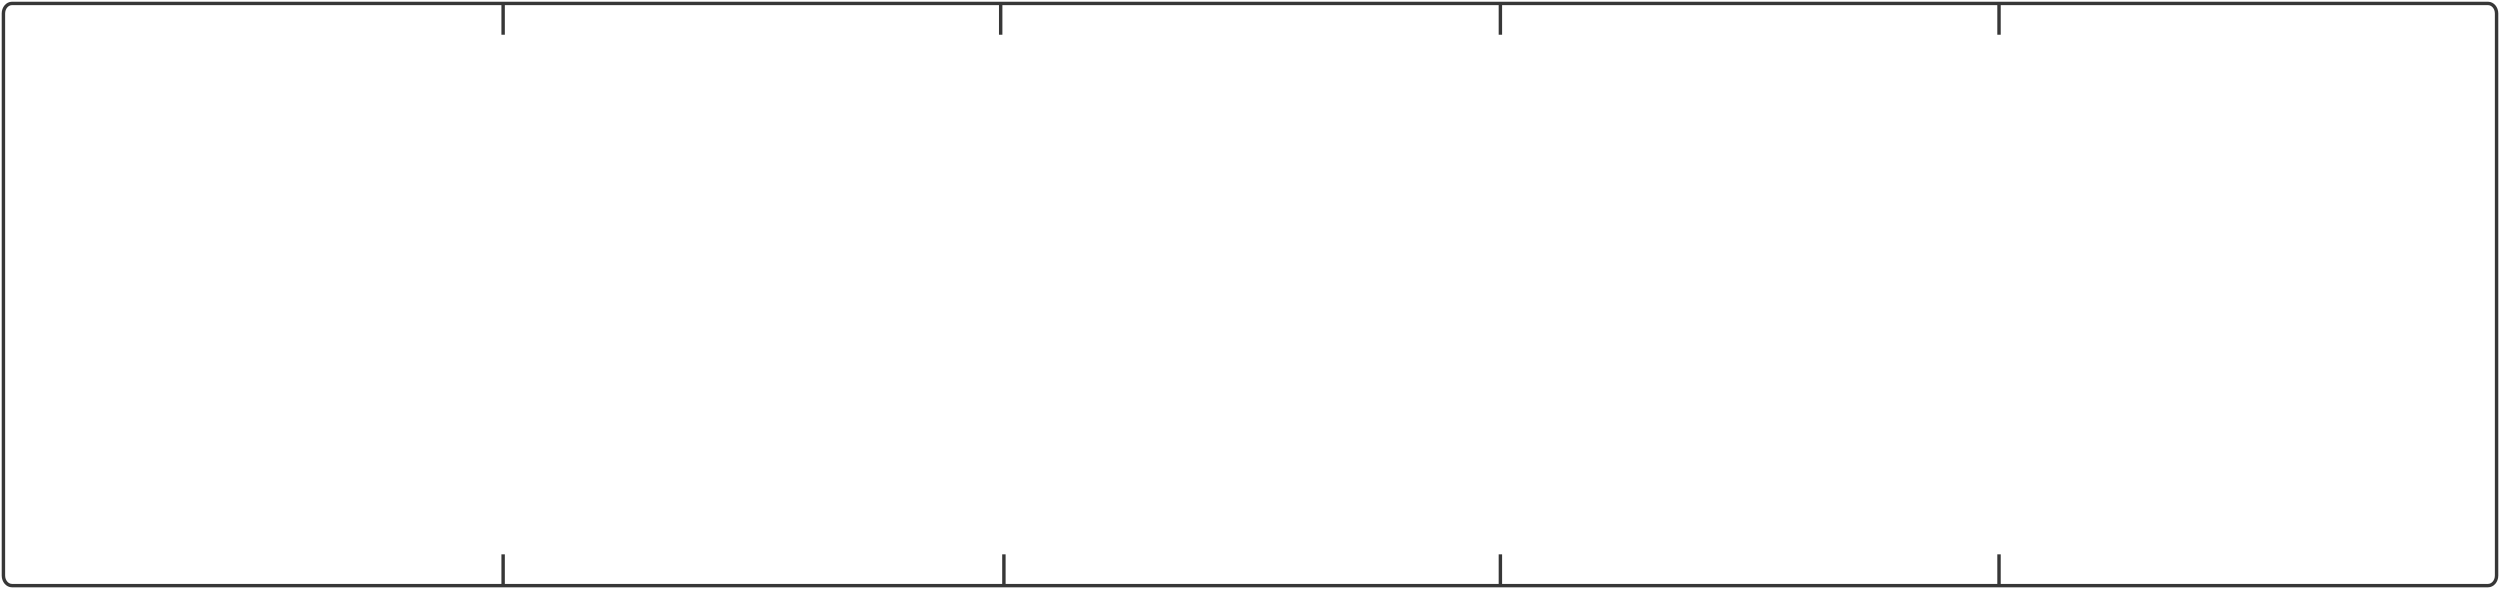 <?xml version="1.0" encoding="UTF-8"?> <svg xmlns="http://www.w3.org/2000/svg" width="730" height="172" viewBox="0 0 730 172" fill="none"><path d="M146.914 1H3.51C2.124 1 1 2.309 1 3.925V10.14V161.86V168.075C1 169.691 2.124 171 3.51 171H146.914M146.914 1H292.2M146.914 1V10.14M292.2 1H485.497H583.714M292.2 1V10.14M583.714 1H726.49C727.876 1 729 2.309 729 3.925V10.14V161.86V168.075C729 169.691 727.876 171 726.49 171H583.714M583.714 1V10.14M438.114 1V10.14M146.914 161.86V171M583.714 161.86V171M438.114 161.86V171M146.914 171H146.6H293.141M438.114 171H292.2H293.141M438.114 171H437.8H485.497H583.4H583.714M293.141 161.86V171" stroke="#373737"></path></svg> 